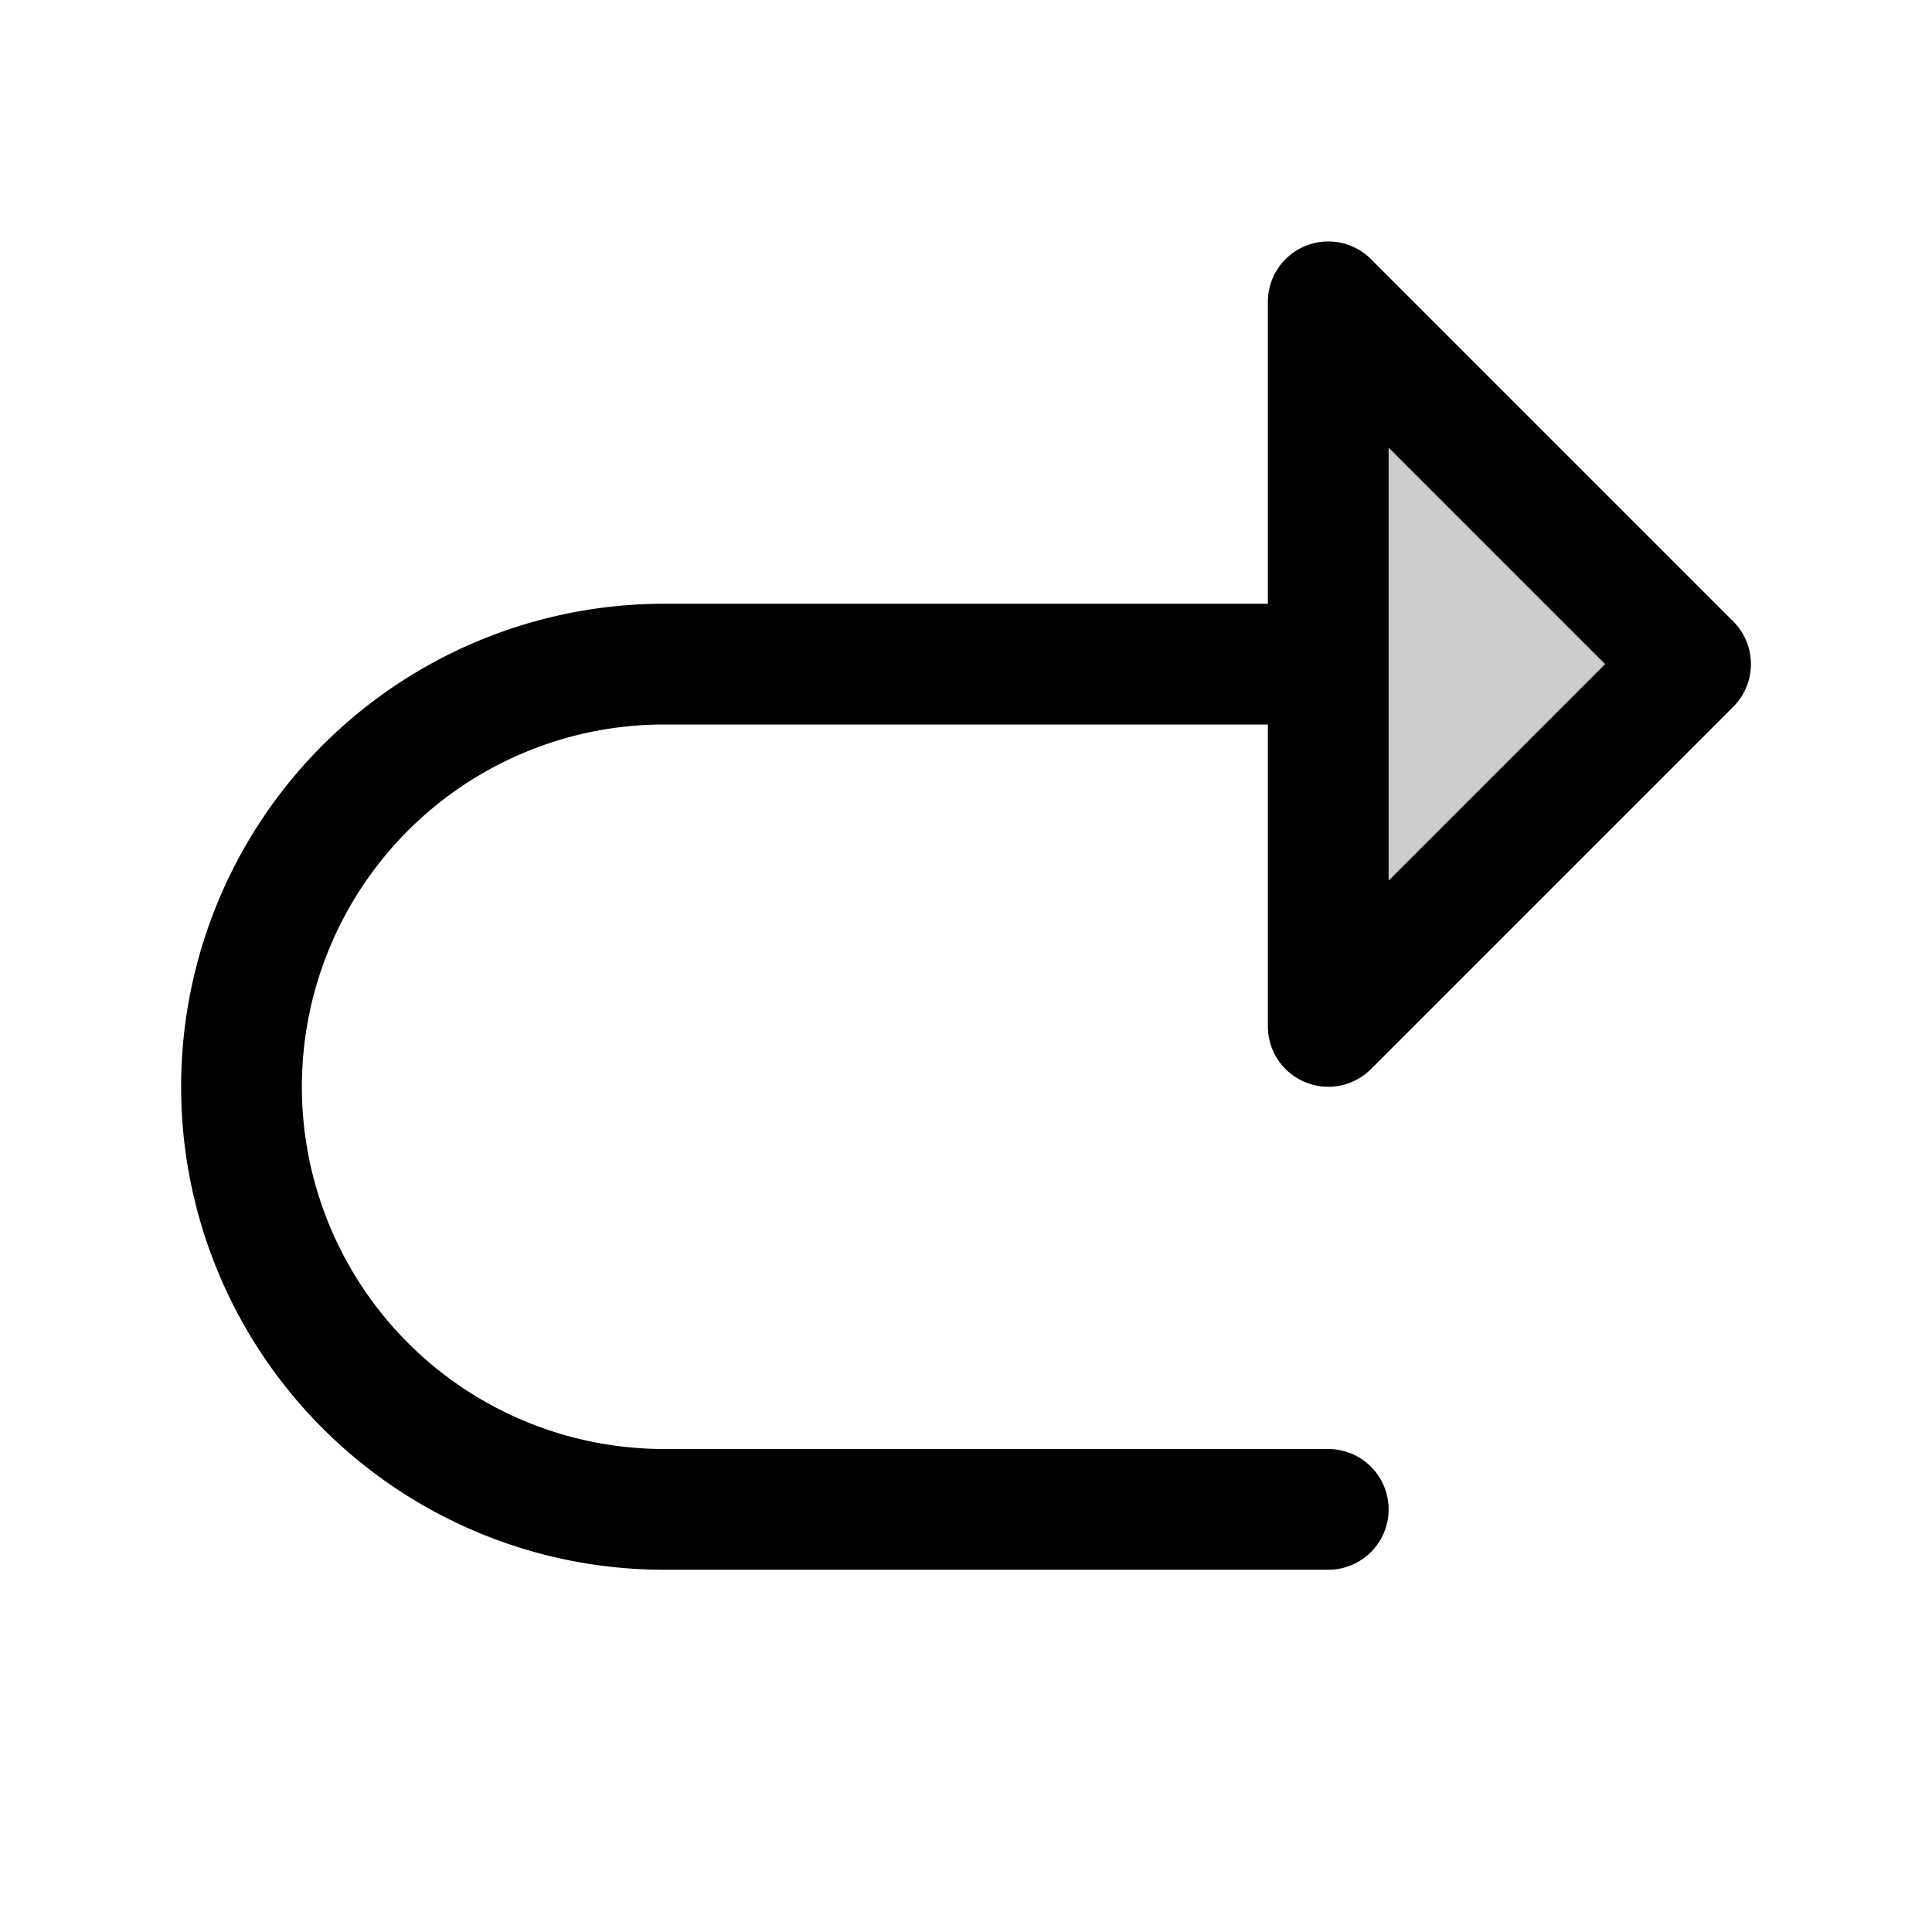 <svg xmlns="http://www.w3.org/2000/svg" viewBox="0 0 256 256" fill="currentColor"><path d="M224,88l-48,48V40Z" opacity="0.2"/><path d="M172.94,143.39a8,8,0,0,0,8.72-1.73l48-48a8,8,0,0,0,0-11.32l-48-48A8,8,0,0,0,168,40V80H88a64,64,0,0,0,0,128h88a8,8,0,0,0,0-16H88a48,48,0,0,1,0-96h80v40A8,8,0,0,0,172.94,143.39ZM184,59.31,212.69,88,184,116.69Z"/></svg>